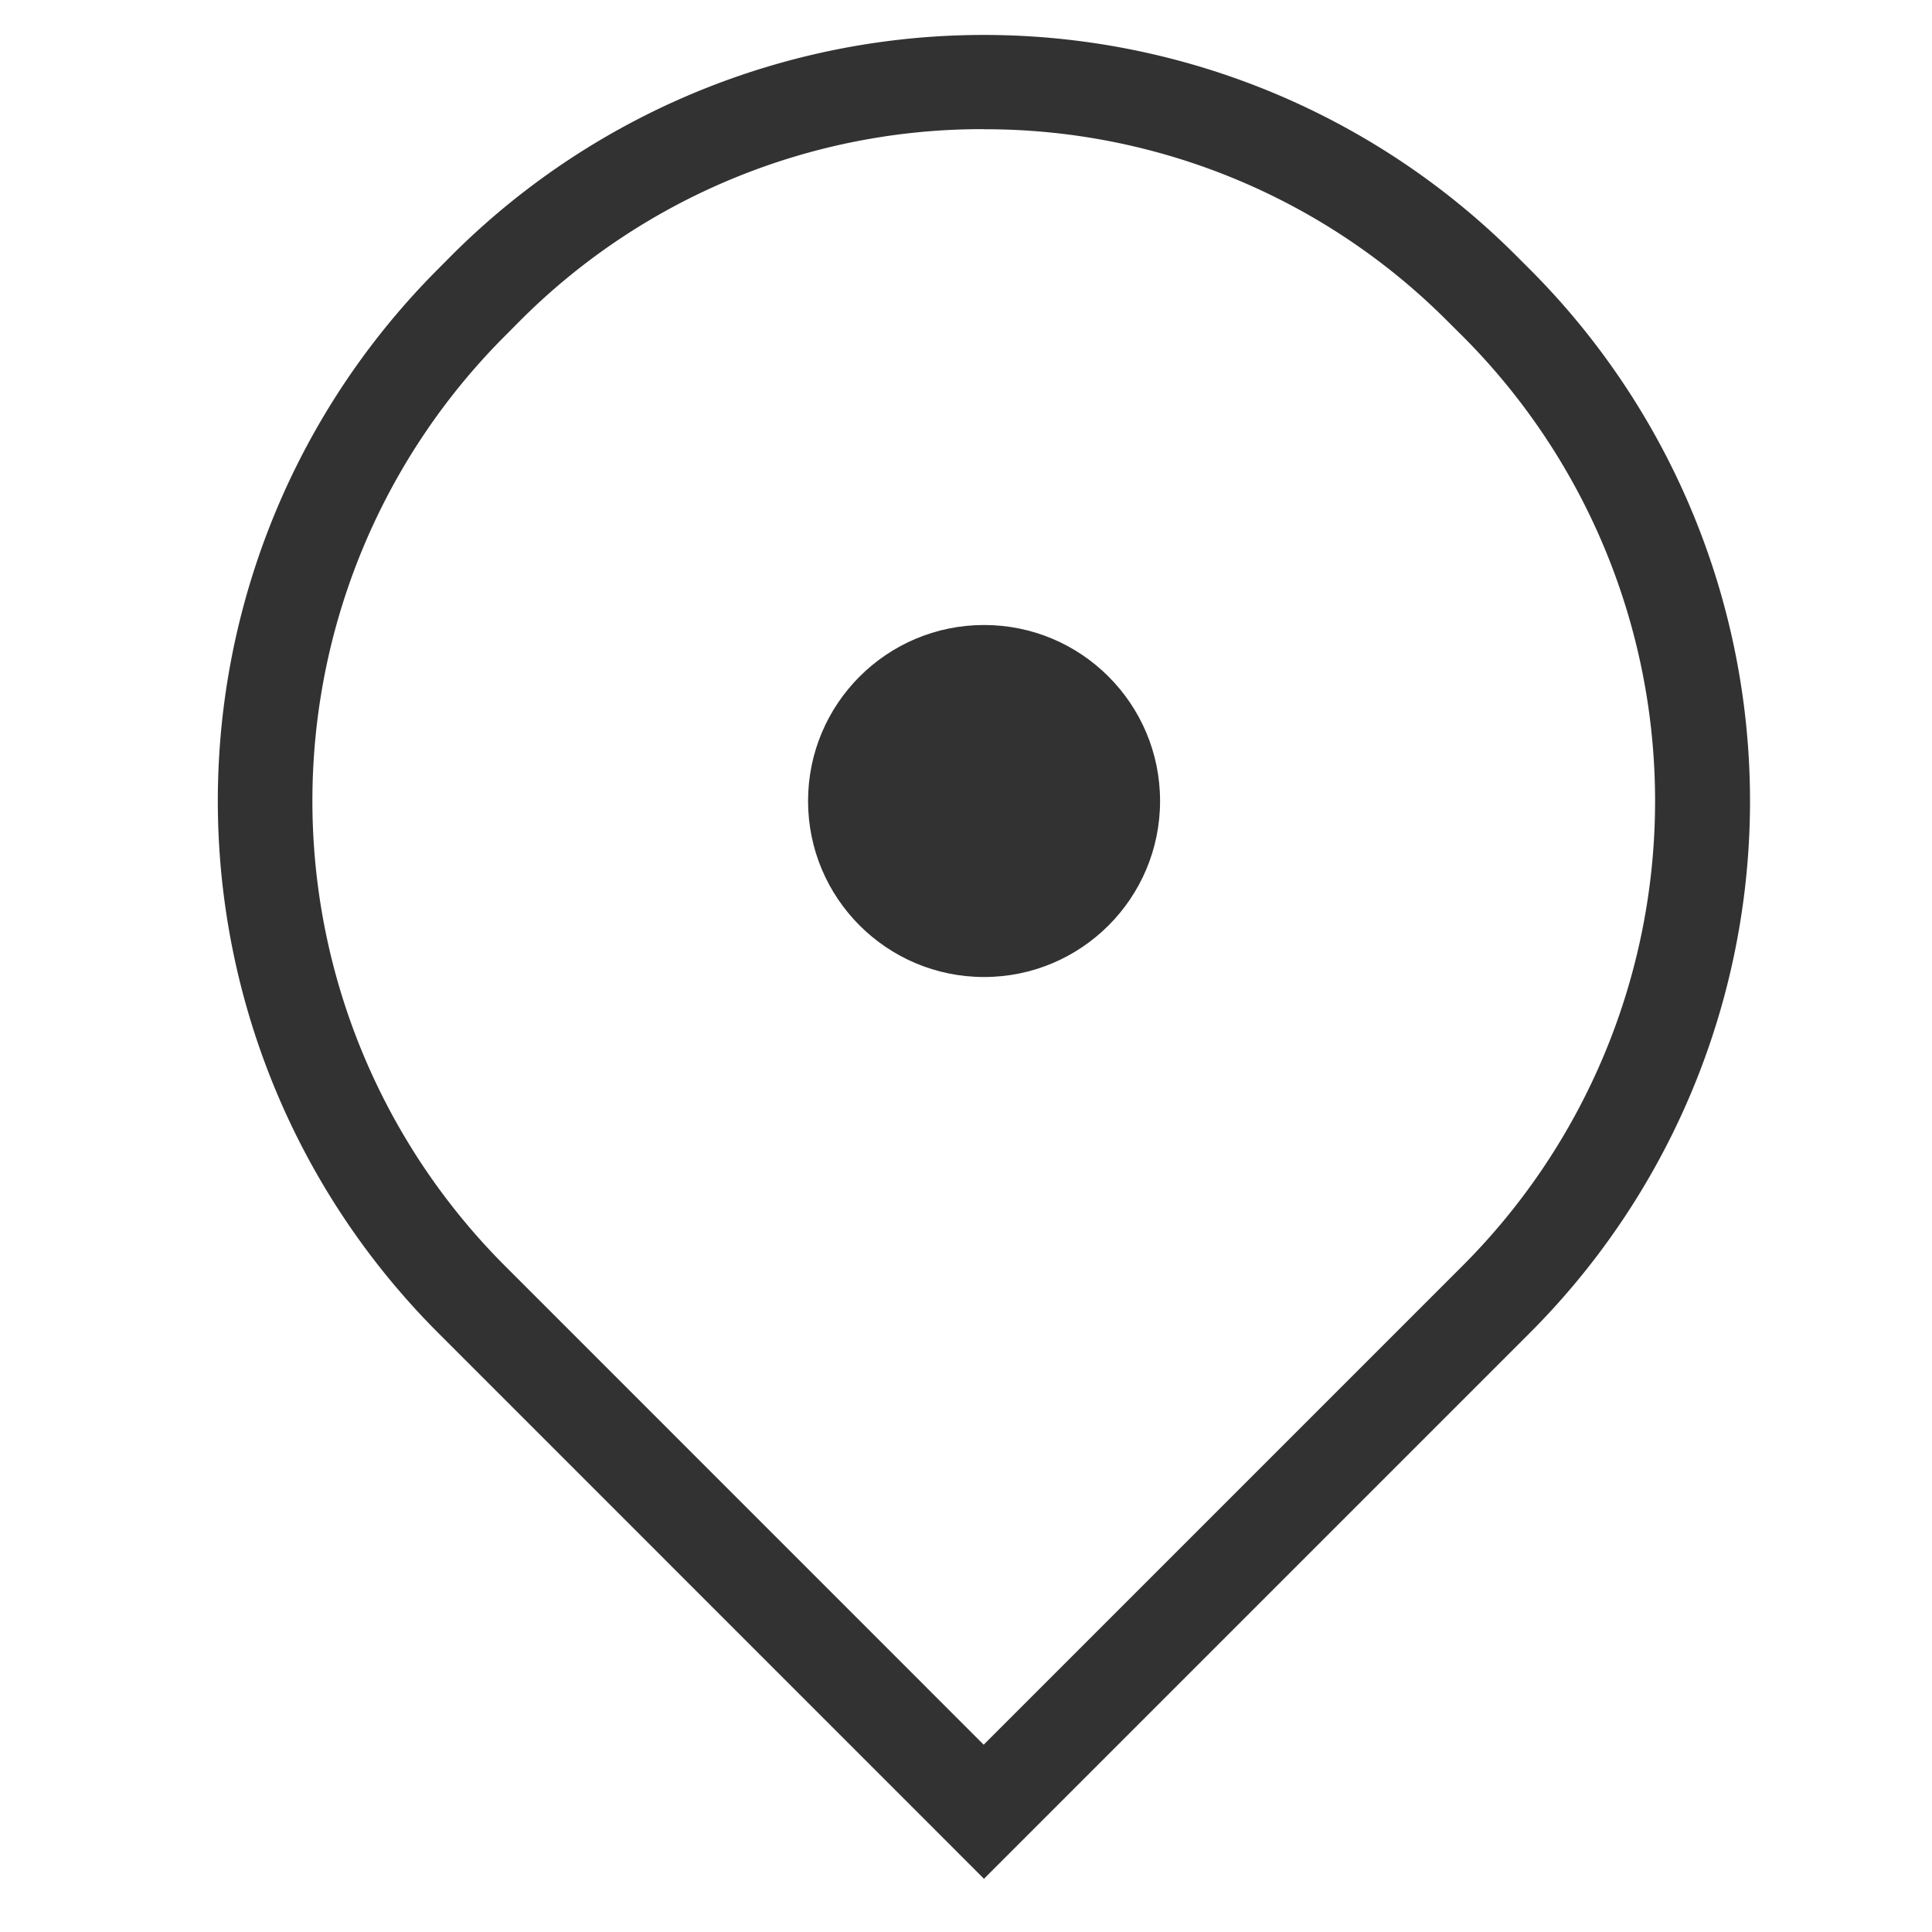 <svg xmlns="http://www.w3.org/2000/svg" width="20" height="20" viewBox="0 0 20 20">
  <g id="location" transform="translate(14745 107)">
    <rect id="Rectangle_446" data-name="Rectangle 446" width="20" height="20" transform="translate(-14745 -107)" fill="none"/>
    <g id="グループ_109" data-name="グループ 109" transform="translate(-15211.625 -493.025)">
      <path id="Path_3003" data-name="Path 3003" d="M476.811,405.474l-5.657-5.658a7.788,7.788,0,0,1,0-11l.155-.156a7.79,7.79,0,0,1,11,0l.158.158a7.788,7.788,0,0,1,0,11Zm0-18.112A6.753,6.753,0,0,0,472,389.354l-.155.156a6.808,6.808,0,0,0,0,9.612l4.963,4.964,4.964-4.964a6.806,6.806,0,0,0,0-9.611l-.157-.156A6.754,6.754,0,0,0,476.81,387.363Z" transform="translate(0)" fill="#323232"/>
      <circle id="Ellipse_14" data-name="Ellipse 14" cx="1.822" cy="1.822" r="1.822" transform="translate(474.99 392.495)" fill="#323232"/>
    </g>
  </g>
</svg>
